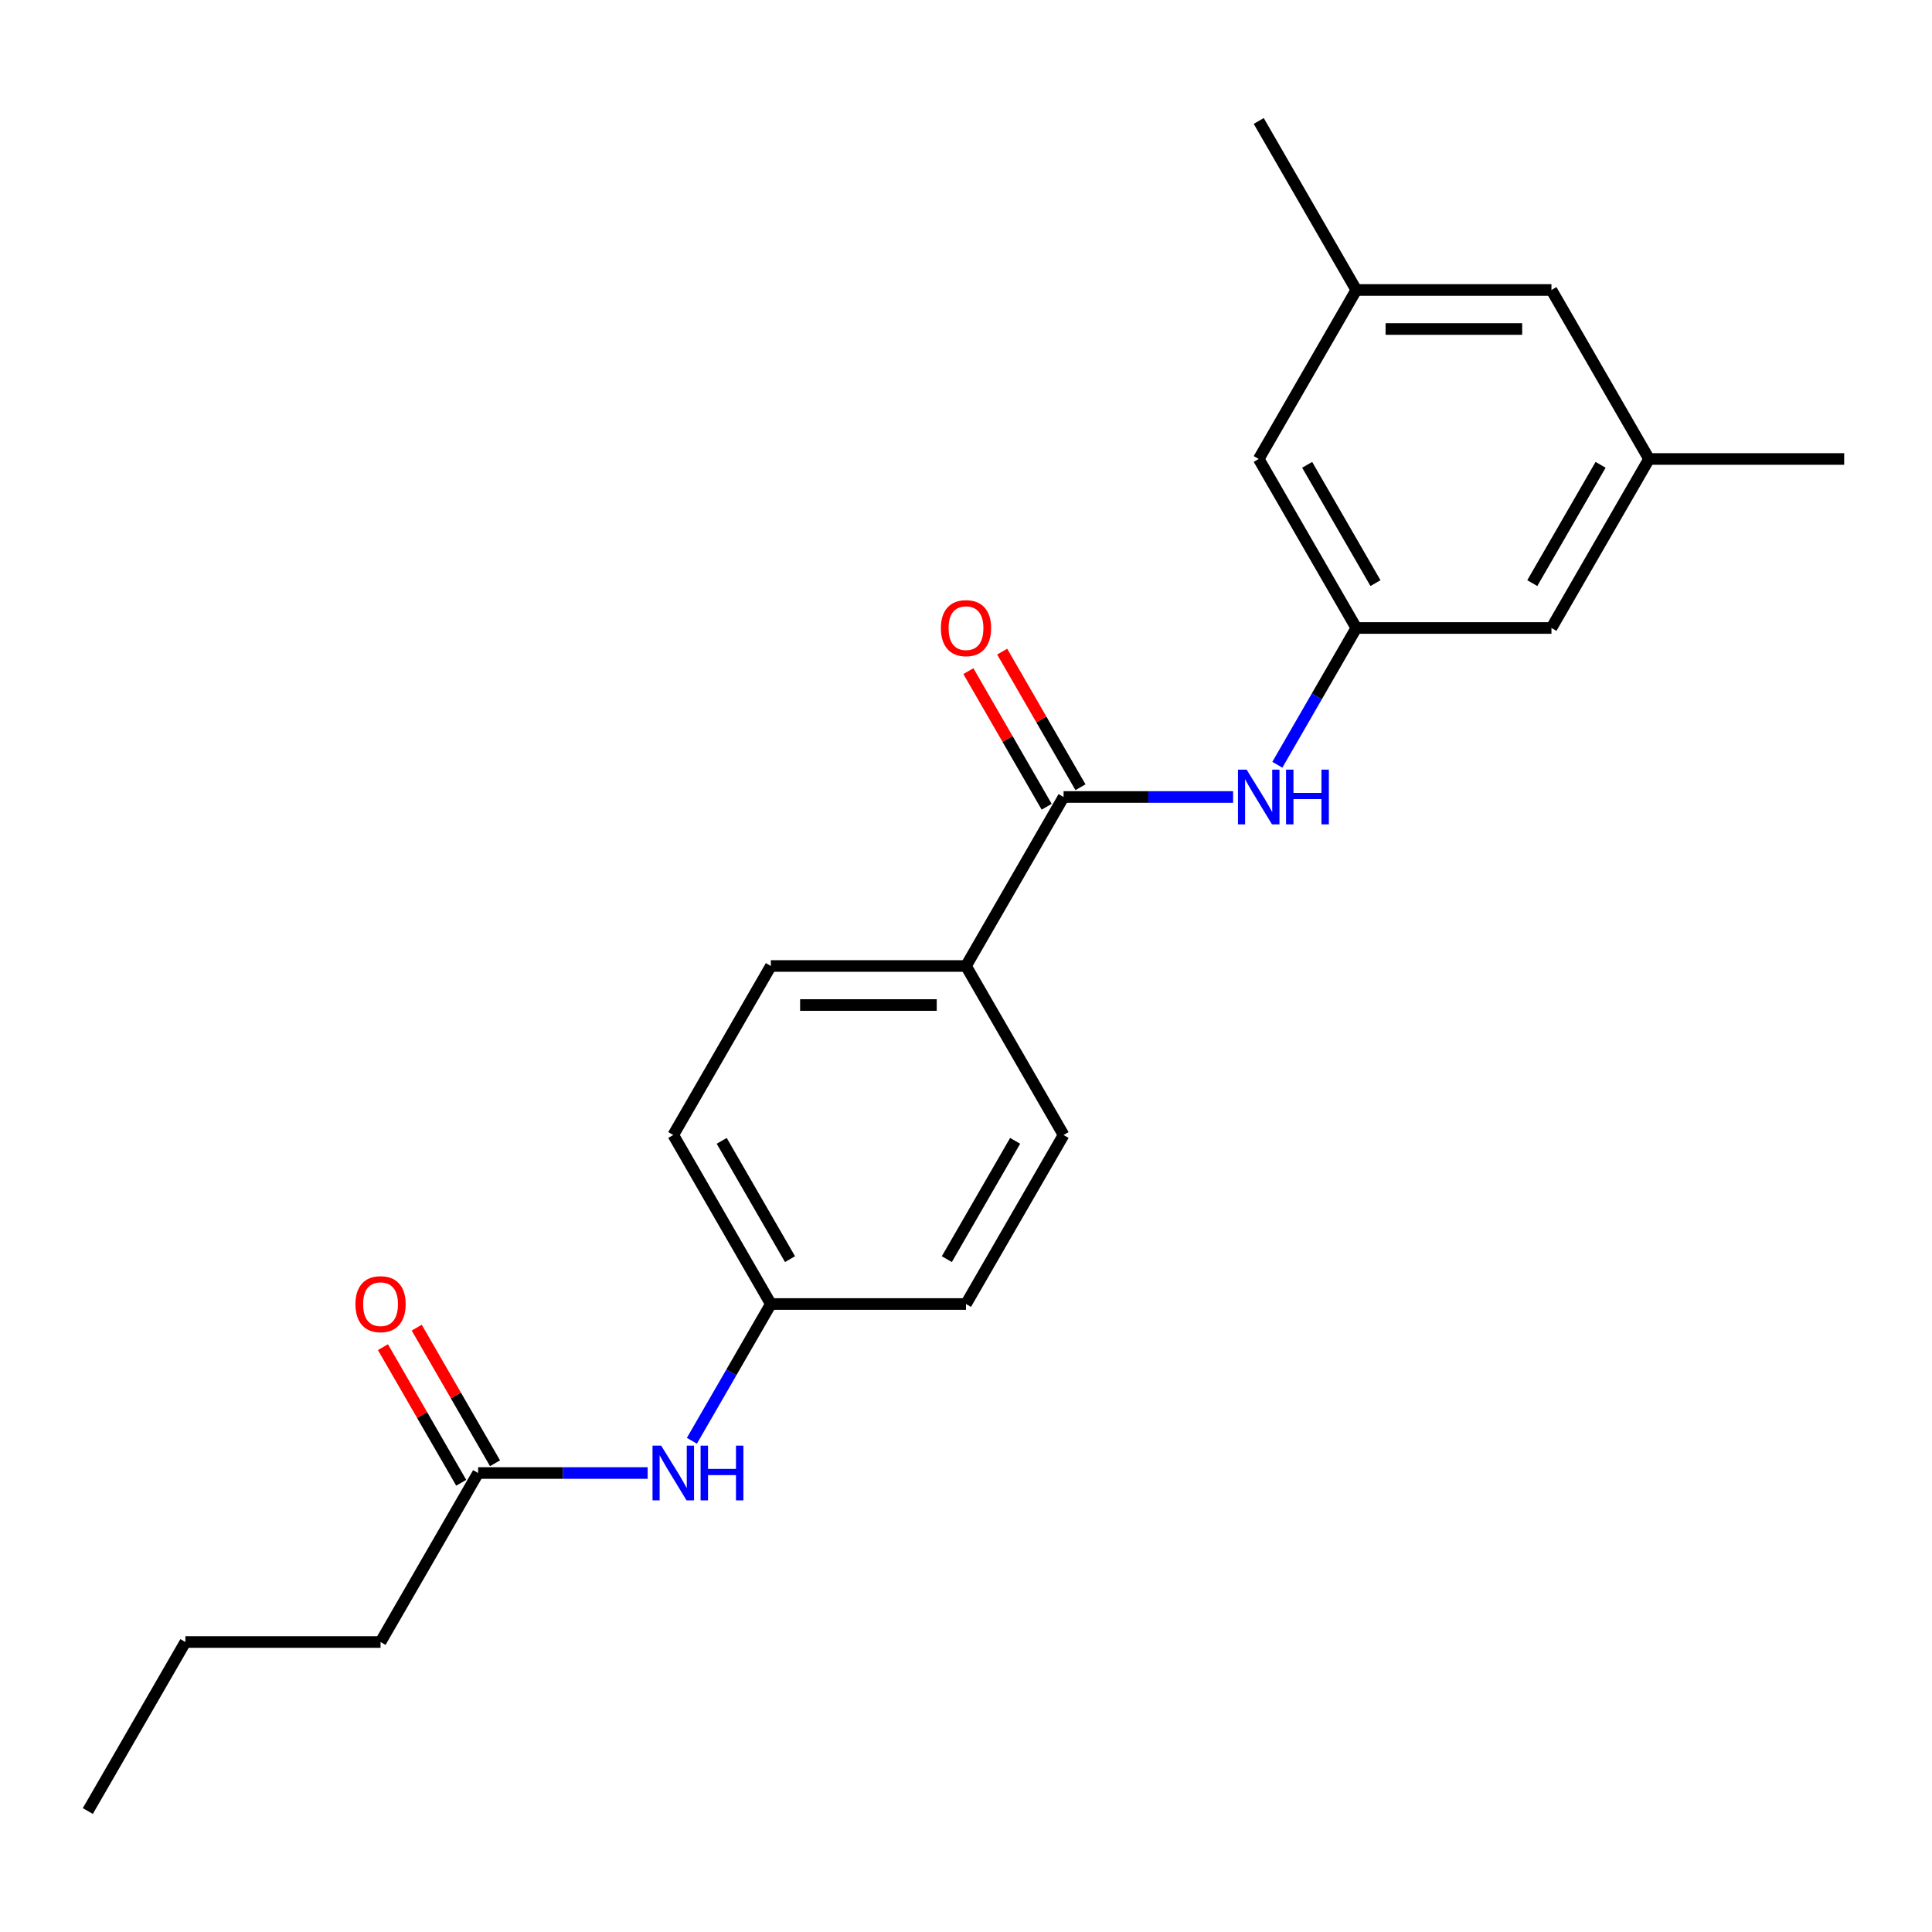 <?xml version='1.0' encoding='iso-8859-1'?>
<svg version='1.1' baseProfile='full'
              xmlns='http://www.w3.org/2000/svg'
                      xmlns:rdkit='http://www.rdkit.org/xml'
                      xmlns:xlink='http://www.w3.org/1999/xlink'
                  xml:space='preserve'
width='1000px' height='1000px' viewBox='0 0 1000 1000'>
<!-- END OF HEADER -->
<rect style='opacity:1.0;fill:#FFFFFF;stroke:none' width='1000' height='1000' x='0' y='0'> </rect>
<path class='bond-0' d='M 550.505,412.523 L 594.377,412.523' style='fill:none;fill-rule:evenodd;stroke:#000000;stroke-width:6px;stroke-linecap:butt;stroke-linejoin:miter;stroke-opacity:1' />
<path class='bond-0' d='M 594.377,412.523 L 638.25,412.523' style='fill:none;fill-rule:evenodd;stroke:#0000FF;stroke-width:6px;stroke-linecap:butt;stroke-linejoin:miter;stroke-opacity:1' />
<path class='bond-2' d='M 550.505,412.523 L 500,500' style='fill:none;fill-rule:evenodd;stroke:#000000;stroke-width:6px;stroke-linecap:butt;stroke-linejoin:miter;stroke-opacity:1' />
<path class='bond-5' d='M 559.253,407.472 L 538.99,372.376' style='fill:none;fill-rule:evenodd;stroke:#000000;stroke-width:6px;stroke-linecap:butt;stroke-linejoin:miter;stroke-opacity:1' />
<path class='bond-5' d='M 538.99,372.376 L 518.727,337.28' style='fill:none;fill-rule:evenodd;stroke:#FF0000;stroke-width:6px;stroke-linecap:butt;stroke-linejoin:miter;stroke-opacity:1' />
<path class='bond-5' d='M 541.757,417.573 L 521.495,382.477' style='fill:none;fill-rule:evenodd;stroke:#000000;stroke-width:6px;stroke-linecap:butt;stroke-linejoin:miter;stroke-opacity:1' />
<path class='bond-5' d='M 521.495,382.477 L 501.232,347.381' style='fill:none;fill-rule:evenodd;stroke:#FF0000;stroke-width:6px;stroke-linecap:butt;stroke-linejoin:miter;stroke-opacity:1' />
<path class='bond-1' d='M 661.148,395.837 L 681.584,360.441' style='fill:none;fill-rule:evenodd;stroke:#0000FF;stroke-width:6px;stroke-linecap:butt;stroke-linejoin:miter;stroke-opacity:1' />
<path class='bond-1' d='M 681.584,360.441 L 702.02,325.045' style='fill:none;fill-rule:evenodd;stroke:#000000;stroke-width:6px;stroke-linecap:butt;stroke-linejoin:miter;stroke-opacity:1' />
<path class='bond-9' d='M 702.02,325.045 L 651.515,237.568' style='fill:none;fill-rule:evenodd;stroke:#000000;stroke-width:6px;stroke-linecap:butt;stroke-linejoin:miter;stroke-opacity:1' />
<path class='bond-9' d='M 711.94,301.823 L 676.586,240.589' style='fill:none;fill-rule:evenodd;stroke:#000000;stroke-width:6px;stroke-linecap:butt;stroke-linejoin:miter;stroke-opacity:1' />
<path class='bond-10' d='M 702.02,325.045 L 803.03,325.045' style='fill:none;fill-rule:evenodd;stroke:#000000;stroke-width:6px;stroke-linecap:butt;stroke-linejoin:miter;stroke-opacity:1' />
<path class='bond-11' d='M 500,500 L 398.99,500' style='fill:none;fill-rule:evenodd;stroke:#000000;stroke-width:6px;stroke-linecap:butt;stroke-linejoin:miter;stroke-opacity:1' />
<path class='bond-11' d='M 484.848,520.202 L 414.141,520.202' style='fill:none;fill-rule:evenodd;stroke:#000000;stroke-width:6px;stroke-linecap:butt;stroke-linejoin:miter;stroke-opacity:1' />
<path class='bond-12' d='M 500,500 L 550.505,587.477' style='fill:none;fill-rule:evenodd;stroke:#000000;stroke-width:6px;stroke-linecap:butt;stroke-linejoin:miter;stroke-opacity:1' />
<path class='bond-3' d='M 247.475,762.432 L 291.347,762.432' style='fill:none;fill-rule:evenodd;stroke:#000000;stroke-width:6px;stroke-linecap:butt;stroke-linejoin:miter;stroke-opacity:1' />
<path class='bond-3' d='M 291.347,762.432 L 335.22,762.432' style='fill:none;fill-rule:evenodd;stroke:#0000FF;stroke-width:6px;stroke-linecap:butt;stroke-linejoin:miter;stroke-opacity:1' />
<path class='bond-6' d='M 256.222,757.381 L 235.96,722.285' style='fill:none;fill-rule:evenodd;stroke:#000000;stroke-width:6px;stroke-linecap:butt;stroke-linejoin:miter;stroke-opacity:1' />
<path class='bond-6' d='M 235.96,722.285 L 215.697,687.189' style='fill:none;fill-rule:evenodd;stroke:#FF0000;stroke-width:6px;stroke-linecap:butt;stroke-linejoin:miter;stroke-opacity:1' />
<path class='bond-6' d='M 238.727,767.482 L 218.464,732.386' style='fill:none;fill-rule:evenodd;stroke:#000000;stroke-width:6px;stroke-linecap:butt;stroke-linejoin:miter;stroke-opacity:1' />
<path class='bond-6' d='M 218.464,732.386 L 198.202,697.29' style='fill:none;fill-rule:evenodd;stroke:#FF0000;stroke-width:6px;stroke-linecap:butt;stroke-linejoin:miter;stroke-opacity:1' />
<path class='bond-17' d='M 247.475,762.432 L 196.97,849.909' style='fill:none;fill-rule:evenodd;stroke:#000000;stroke-width:6px;stroke-linecap:butt;stroke-linejoin:miter;stroke-opacity:1' />
<path class='bond-4' d='M 358.118,745.747 L 378.554,710.351' style='fill:none;fill-rule:evenodd;stroke:#0000FF;stroke-width:6px;stroke-linecap:butt;stroke-linejoin:miter;stroke-opacity:1' />
<path class='bond-4' d='M 378.554,710.351 L 398.99,674.955' style='fill:none;fill-rule:evenodd;stroke:#000000;stroke-width:6px;stroke-linecap:butt;stroke-linejoin:miter;stroke-opacity:1' />
<path class='bond-7' d='M 853.535,237.568 L 803.03,325.045' style='fill:none;fill-rule:evenodd;stroke:#000000;stroke-width:6px;stroke-linecap:butt;stroke-linejoin:miter;stroke-opacity:1' />
<path class='bond-7' d='M 828.464,240.589 L 793.111,301.823' style='fill:none;fill-rule:evenodd;stroke:#000000;stroke-width:6px;stroke-linecap:butt;stroke-linejoin:miter;stroke-opacity:1' />
<path class='bond-14' d='M 853.535,237.568 L 803.03,150.091' style='fill:none;fill-rule:evenodd;stroke:#000000;stroke-width:6px;stroke-linecap:butt;stroke-linejoin:miter;stroke-opacity:1' />
<path class='bond-18' d='M 853.535,237.568 L 954.545,237.568' style='fill:none;fill-rule:evenodd;stroke:#000000;stroke-width:6px;stroke-linecap:butt;stroke-linejoin:miter;stroke-opacity:1' />
<path class='bond-8' d='M 702.02,150.091 L 651.515,237.568' style='fill:none;fill-rule:evenodd;stroke:#000000;stroke-width:6px;stroke-linecap:butt;stroke-linejoin:miter;stroke-opacity:1' />
<path class='bond-19' d='M 702.02,150.091 L 651.515,62.613' style='fill:none;fill-rule:evenodd;stroke:#000000;stroke-width:6px;stroke-linecap:butt;stroke-linejoin:miter;stroke-opacity:1' />
<path class='bond-23' d='M 702.02,150.091 L 803.03,150.091' style='fill:none;fill-rule:evenodd;stroke:#000000;stroke-width:6px;stroke-linecap:butt;stroke-linejoin:miter;stroke-opacity:1' />
<path class='bond-23' d='M 717.172,170.293 L 787.879,170.293' style='fill:none;fill-rule:evenodd;stroke:#000000;stroke-width:6px;stroke-linecap:butt;stroke-linejoin:miter;stroke-opacity:1' />
<path class='bond-15' d='M 398.99,500 L 348.485,587.477' style='fill:none;fill-rule:evenodd;stroke:#000000;stroke-width:6px;stroke-linecap:butt;stroke-linejoin:miter;stroke-opacity:1' />
<path class='bond-16' d='M 550.505,587.477 L 500,674.955' style='fill:none;fill-rule:evenodd;stroke:#000000;stroke-width:6px;stroke-linecap:butt;stroke-linejoin:miter;stroke-opacity:1' />
<path class='bond-16' d='M 525.434,590.498 L 490.08,651.732' style='fill:none;fill-rule:evenodd;stroke:#000000;stroke-width:6px;stroke-linecap:butt;stroke-linejoin:miter;stroke-opacity:1' />
<path class='bond-13' d='M 398.99,674.955 L 500,674.955' style='fill:none;fill-rule:evenodd;stroke:#000000;stroke-width:6px;stroke-linecap:butt;stroke-linejoin:miter;stroke-opacity:1' />
<path class='bond-22' d='M 398.99,674.955 L 348.485,587.477' style='fill:none;fill-rule:evenodd;stroke:#000000;stroke-width:6px;stroke-linecap:butt;stroke-linejoin:miter;stroke-opacity:1' />
<path class='bond-22' d='M 408.91,651.732 L 373.556,590.498' style='fill:none;fill-rule:evenodd;stroke:#000000;stroke-width:6px;stroke-linecap:butt;stroke-linejoin:miter;stroke-opacity:1' />
<path class='bond-20' d='M 196.97,849.909 L 95.96,849.909' style='fill:none;fill-rule:evenodd;stroke:#000000;stroke-width:6px;stroke-linecap:butt;stroke-linejoin:miter;stroke-opacity:1' />
<path class='bond-21' d='M 95.96,849.909 L 45.455,937.387' style='fill:none;fill-rule:evenodd;stroke:#000000;stroke-width:6px;stroke-linecap:butt;stroke-linejoin:miter;stroke-opacity:1' />
<path  class='atom-1' d='M 645.255 398.363
L 654.535 413.363
Q 655.455 414.843, 656.935 417.523
Q 658.415 420.203, 658.495 420.363
L 658.495 398.363
L 662.255 398.363
L 662.255 426.683
L 658.375 426.683
L 648.415 410.283
Q 647.255 408.363, 646.015 406.163
Q 644.815 403.963, 644.455 403.283
L 644.455 426.683
L 640.775 426.683
L 640.775 398.363
L 645.255 398.363
' fill='#0000FF'/>
<path  class='atom-1' d='M 665.655 398.363
L 669.495 398.363
L 669.495 410.403
L 683.975 410.403
L 683.975 398.363
L 687.815 398.363
L 687.815 426.683
L 683.975 426.683
L 683.975 413.603
L 669.495 413.603
L 669.495 426.683
L 665.655 426.683
L 665.655 398.363
' fill='#0000FF'/>
<path  class='atom-5' d='M 342.225 748.272
L 351.505 763.272
Q 352.425 764.752, 353.905 767.432
Q 355.385 770.112, 355.465 770.272
L 355.465 748.272
L 359.225 748.272
L 359.225 776.592
L 355.345 776.592
L 345.385 760.192
Q 344.225 758.272, 342.985 756.072
Q 341.785 753.872, 341.425 753.192
L 341.425 776.592
L 337.745 776.592
L 337.745 748.272
L 342.225 748.272
' fill='#0000FF'/>
<path  class='atom-5' d='M 362.625 748.272
L 366.465 748.272
L 366.465 760.312
L 380.945 760.312
L 380.945 748.272
L 384.785 748.272
L 384.785 776.592
L 380.945 776.592
L 380.945 763.512
L 366.465 763.512
L 366.465 776.592
L 362.625 776.592
L 362.625 748.272
' fill='#0000FF'/>
<path  class='atom-6' d='M 487 325.125
Q 487 318.325, 490.36 314.525
Q 493.72 310.725, 500 310.725
Q 506.28 310.725, 509.64 314.525
Q 513 318.325, 513 325.125
Q 513 332.005, 509.6 335.925
Q 506.2 339.805, 500 339.805
Q 493.76 339.805, 490.36 335.925
Q 487 332.045, 487 325.125
M 500 336.605
Q 504.32 336.605, 506.64 333.725
Q 509 330.805, 509 325.125
Q 509 319.565, 506.64 316.765
Q 504.32 313.925, 500 313.925
Q 495.68 313.925, 493.32 316.725
Q 491 319.525, 491 325.125
Q 491 330.845, 493.32 333.725
Q 495.68 336.605, 500 336.605
' fill='#FF0000'/>
<path  class='atom-7' d='M 183.97 675.035
Q 183.97 668.235, 187.33 664.435
Q 190.69 660.635, 196.97 660.635
Q 203.25 660.635, 206.61 664.435
Q 209.97 668.235, 209.97 675.035
Q 209.97 681.915, 206.57 685.835
Q 203.17 689.715, 196.97 689.715
Q 190.73 689.715, 187.33 685.835
Q 183.97 681.955, 183.97 675.035
M 196.97 686.515
Q 201.29 686.515, 203.61 683.635
Q 205.97 680.715, 205.97 675.035
Q 205.97 669.475, 203.61 666.675
Q 201.29 663.835, 196.97 663.835
Q 192.65 663.835, 190.29 666.635
Q 187.97 669.435, 187.97 675.035
Q 187.97 680.755, 190.29 683.635
Q 192.65 686.515, 196.97 686.515
' fill='#FF0000'/>
</svg>
